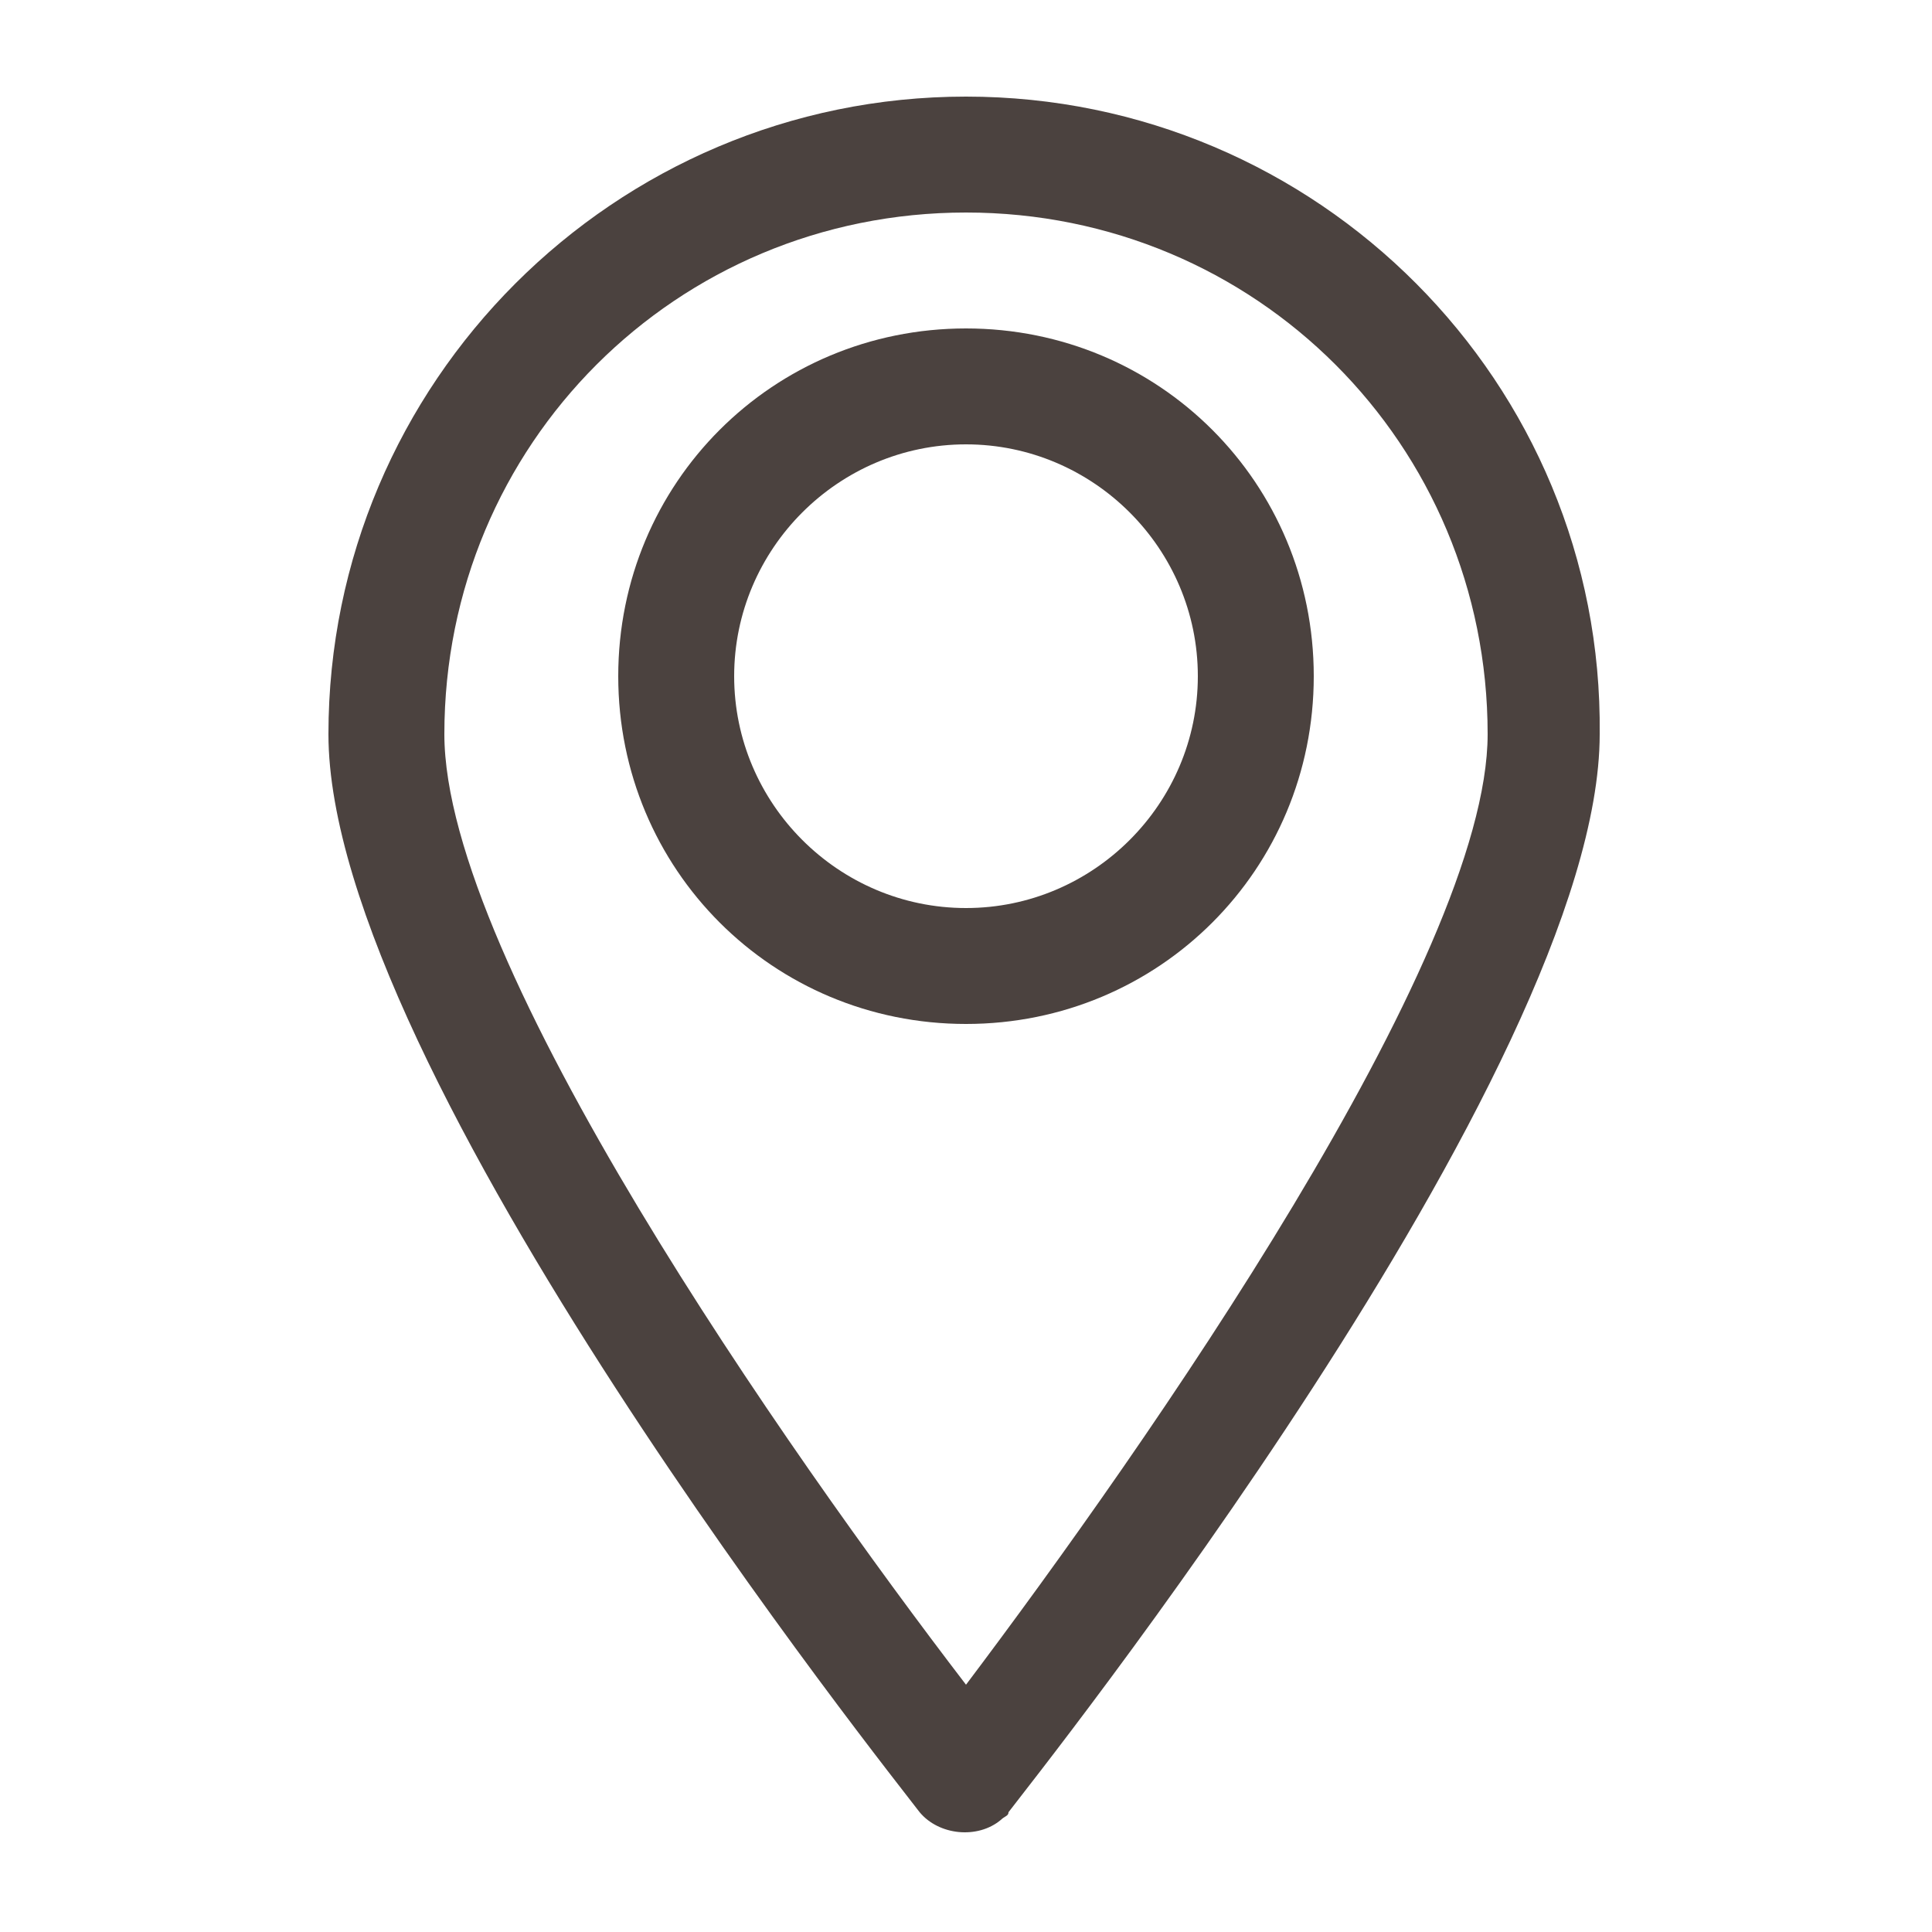 <?xml version="1.0" encoding="utf-8"?>
<!-- Generator: Adobe Illustrator 27.9.0, SVG Export Plug-In . SVG Version: 6.00 Build 0)  -->
<svg version="1.1" id="Layer_1" xmlns="http://www.w3.org/2000/svg" xmlns:xlink="http://www.w3.org/1999/xlink" x="0px" y="0px"
	 viewBox="0 0 50 50" style="enable-background:new 0 0 50 50;" xml:space="preserve">
<style type="text/css">
	.st0{fill:#4B423F;}
</style>
<g>
	<path class="st0" d="M25,2.5C15.9,2.5,8.5,9.9,8.5,19c0,8.7,14.7,27.1,15.3,27.9c0.5,0.6,1.5,0.7,2.1,0.2c0.1-0.1,0.2-0.1,0.2-0.2
		c0.6-0.8,15.3-19.2,15.3-27.9C41.5,9.9,34.1,2.5,25,2.5z M25,43.6c-4.6-6-13.5-18.7-13.5-24.6c0-7.5,6-13.5,13.5-13.5
		s13.5,6,13.5,13.5C38.5,24.8,29.6,37.5,25,43.6z"/>
	<path class="st0" d="M25,8.5c-5,0-9,4-9,9s4,9,9,9s9-4,9-9S30,8.5,25,8.5z M25,23.5c-3.3,0-6-2.7-6-6s2.7-6,6-6s6,2.7,6,6
		S28.3,23.5,25,23.5z"/>
</g>
</svg>
